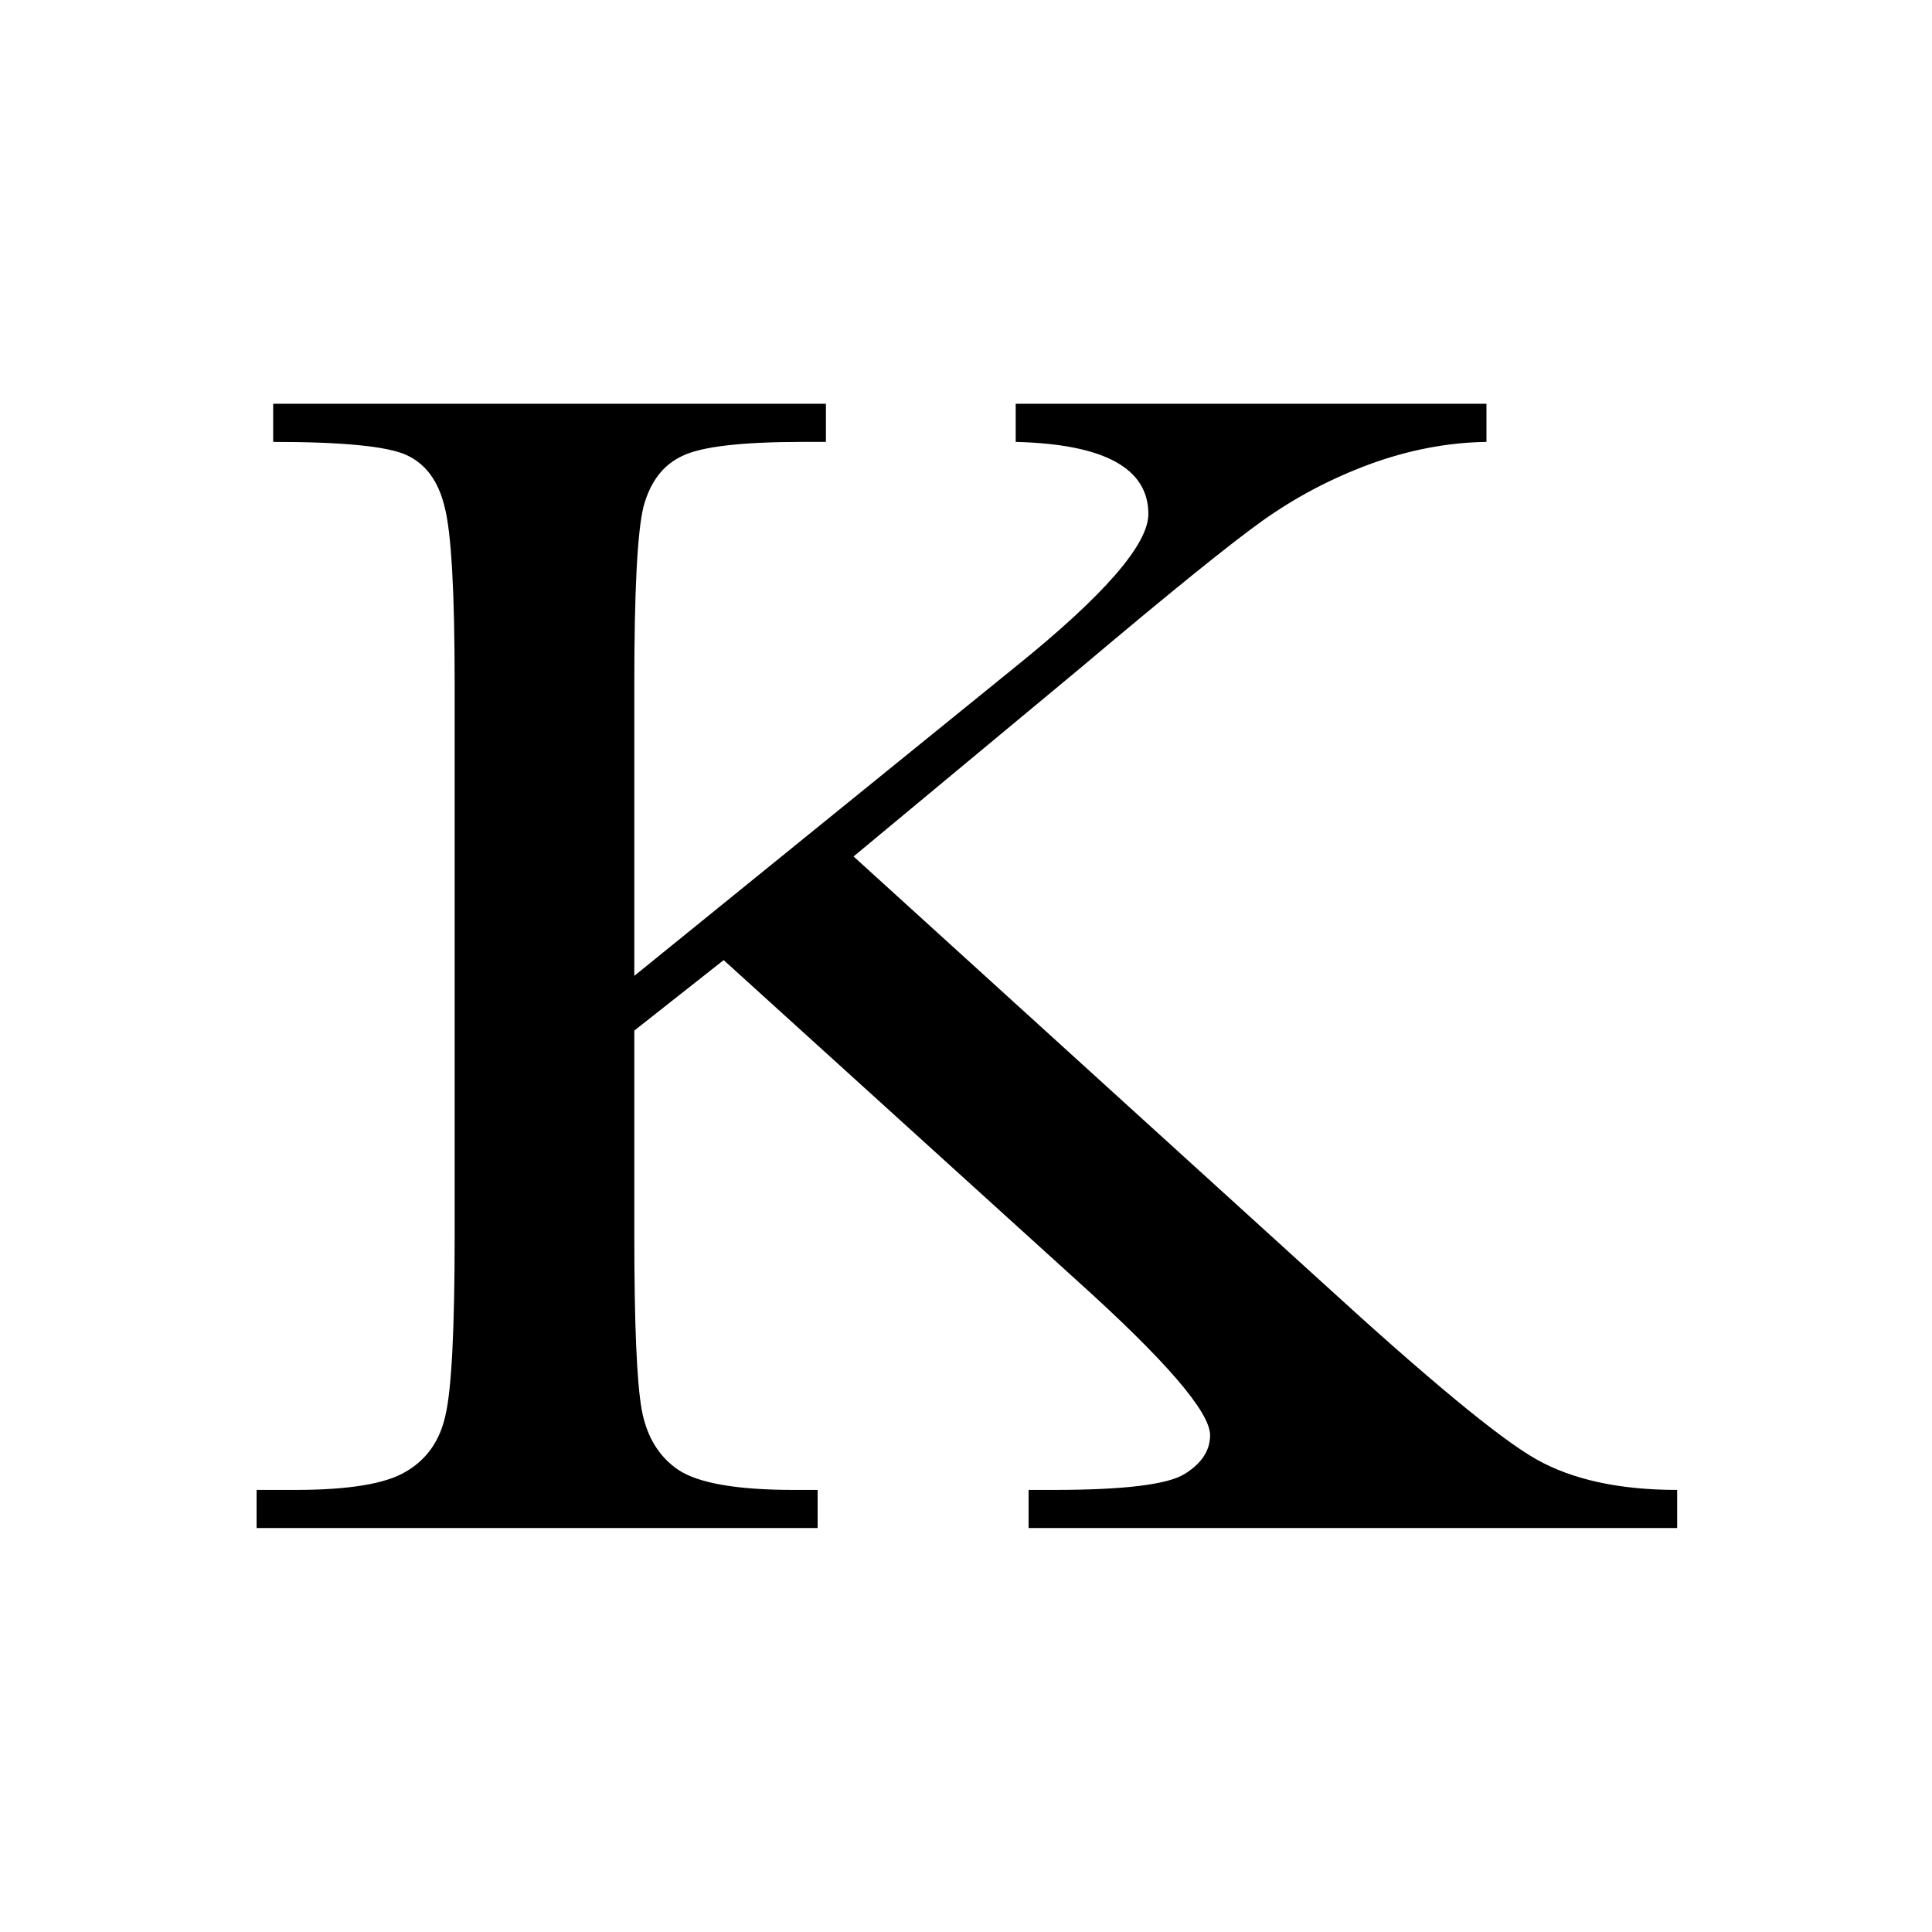 <svg width="512" height="512" viewBox="0 0 512 512" fill="none" xmlns="http://www.w3.org/2000/svg">
<g id="K&#195;&#150;NEKAMP SVG">
<rect width="512" height="512" fill="white"/>
<path id="K" d="M168.098 258.612L269.172 176.654C292.609 157.757 304.328 144.28 304.328 136.224C304.328 124.065 292.609 117.693 269.172 117.107V107H393.928V117.107C383.674 117.254 373.339 119.231 362.922 123.04C352.668 126.849 343.228 131.829 334.602 137.982C325.975 144.134 309.943 157.098 286.506 176.873L226.203 226.971L350.227 339.691C378.547 365.619 397.508 381.293 407.111 386.713C416.714 392.133 429.165 394.843 444.465 394.843V404.95H272.59V394.843H279.182C297.736 394.843 309.292 393.451 313.85 390.668C318.407 387.885 320.686 384.442 320.686 380.341C320.686 374.188 308.885 360.492 285.285 339.252L191.779 254.437L168.098 273.114V327.386C168.098 350.824 168.749 366.205 170.051 373.529C171.353 380.707 174.608 386.053 179.816 389.569C185.188 393.085 195.36 394.843 210.334 394.843H216.682V404.95H68V394.843H78.254C92.414 394.843 102.18 393.231 107.551 390.009C113.085 386.786 116.584 381.805 118.049 375.067C119.676 368.182 120.49 352.289 120.49 327.386V181.268C120.49 156.658 119.595 140.984 117.805 134.246C116.177 127.508 112.84 122.967 107.795 120.623C102.749 118.279 90.949 117.107 72.394 117.107V107H218.879V117.107H212.775C196.499 117.107 185.839 118.353 180.793 120.843C175.747 123.187 172.329 127.654 170.539 134.246C168.911 140.838 168.098 156.512 168.098 181.268V258.612Z" fill="black"/>
</g>
</svg>

